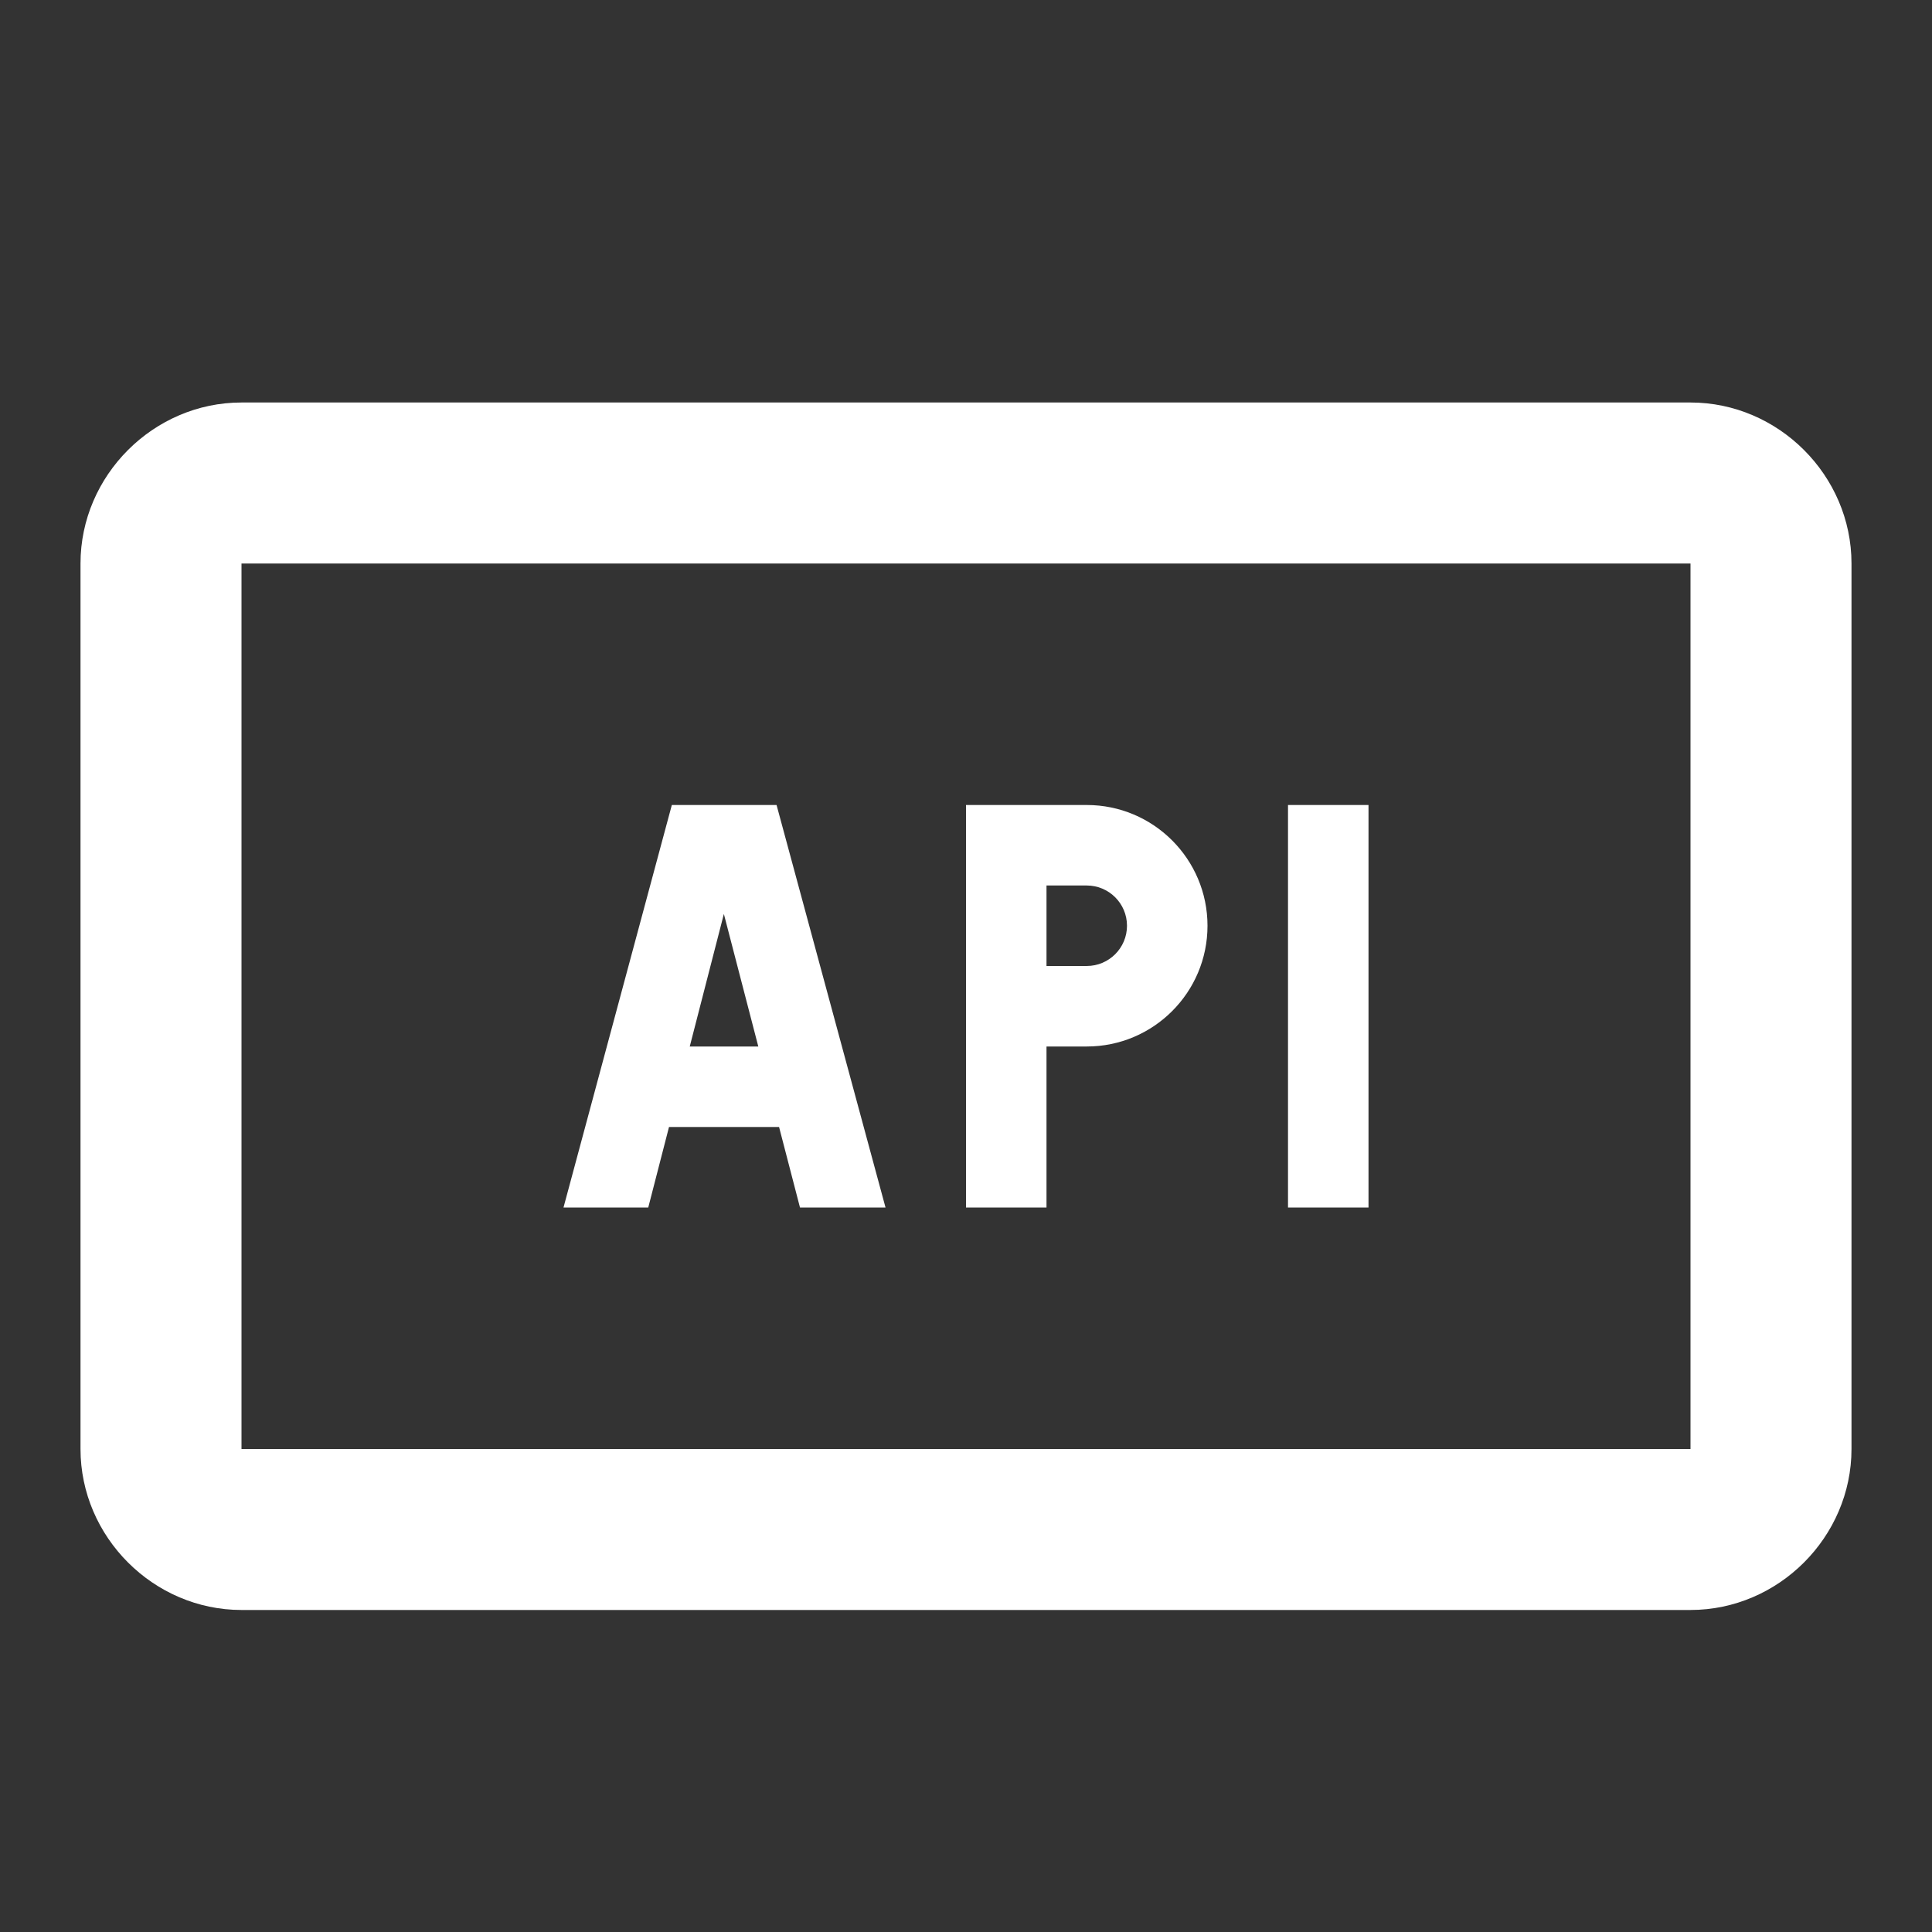 <svg xmlns="http://www.w3.org/2000/svg" x="0px" y="0px" width="22" height="22" viewBox="0 0 172 172" style=" fill:#000000;">
    <rect x="0" y="0" width="172" height="172" fill="#333333" stroke="none"/>
    <g fill="none" fill-rule="nonzero" stroke="none" stroke-width="1" stroke-linecap="butt" stroke-linejoin="miter" stroke-miterlimit="10" stroke-dasharray="" stroke-dashoffset="0" font-family="none" font-weight="none" font-size="none" text-anchor="none" style="mix-blend-mode: normal">
        <path d="M0,172v-172h172v172z" fill="none"></path>
        <g fill="#ffffff">
            <path d="M21.5,35.833c-7.834,0 -14.333,6.5 -14.333,14.333v78.833c0,7.834 6.5,14.333 14.333,14.333h129c7.834,0 14.333,-6.5 14.333,-14.333v-78.833c0,-7.834 -6.5,-14.333 -14.333,-14.333zM21.5,50.167h129v78.833h-129zM59.811,71.667l-9.644,35.833h7.545l1.848,-7.167h9.798l1.862,7.167h7.615l-9.7,-35.833zM86,71.667v35.833h7.167v-14.333h3.583c5.934,0 10.75,-4.816 10.75,-10.75c0,-5.934 -4.816,-10.75 -10.75,-10.75zM114.667,71.667v35.833h7.167v-35.833zM93.167,78.833h3.583c1.978,0 3.583,1.605 3.583,3.583c0,1.978 -1.605,3.583 -3.583,3.583h-3.583zM64.444,81.367l3.065,11.8h-6.103z">
            </path>
        </g>
    </g>
</svg>